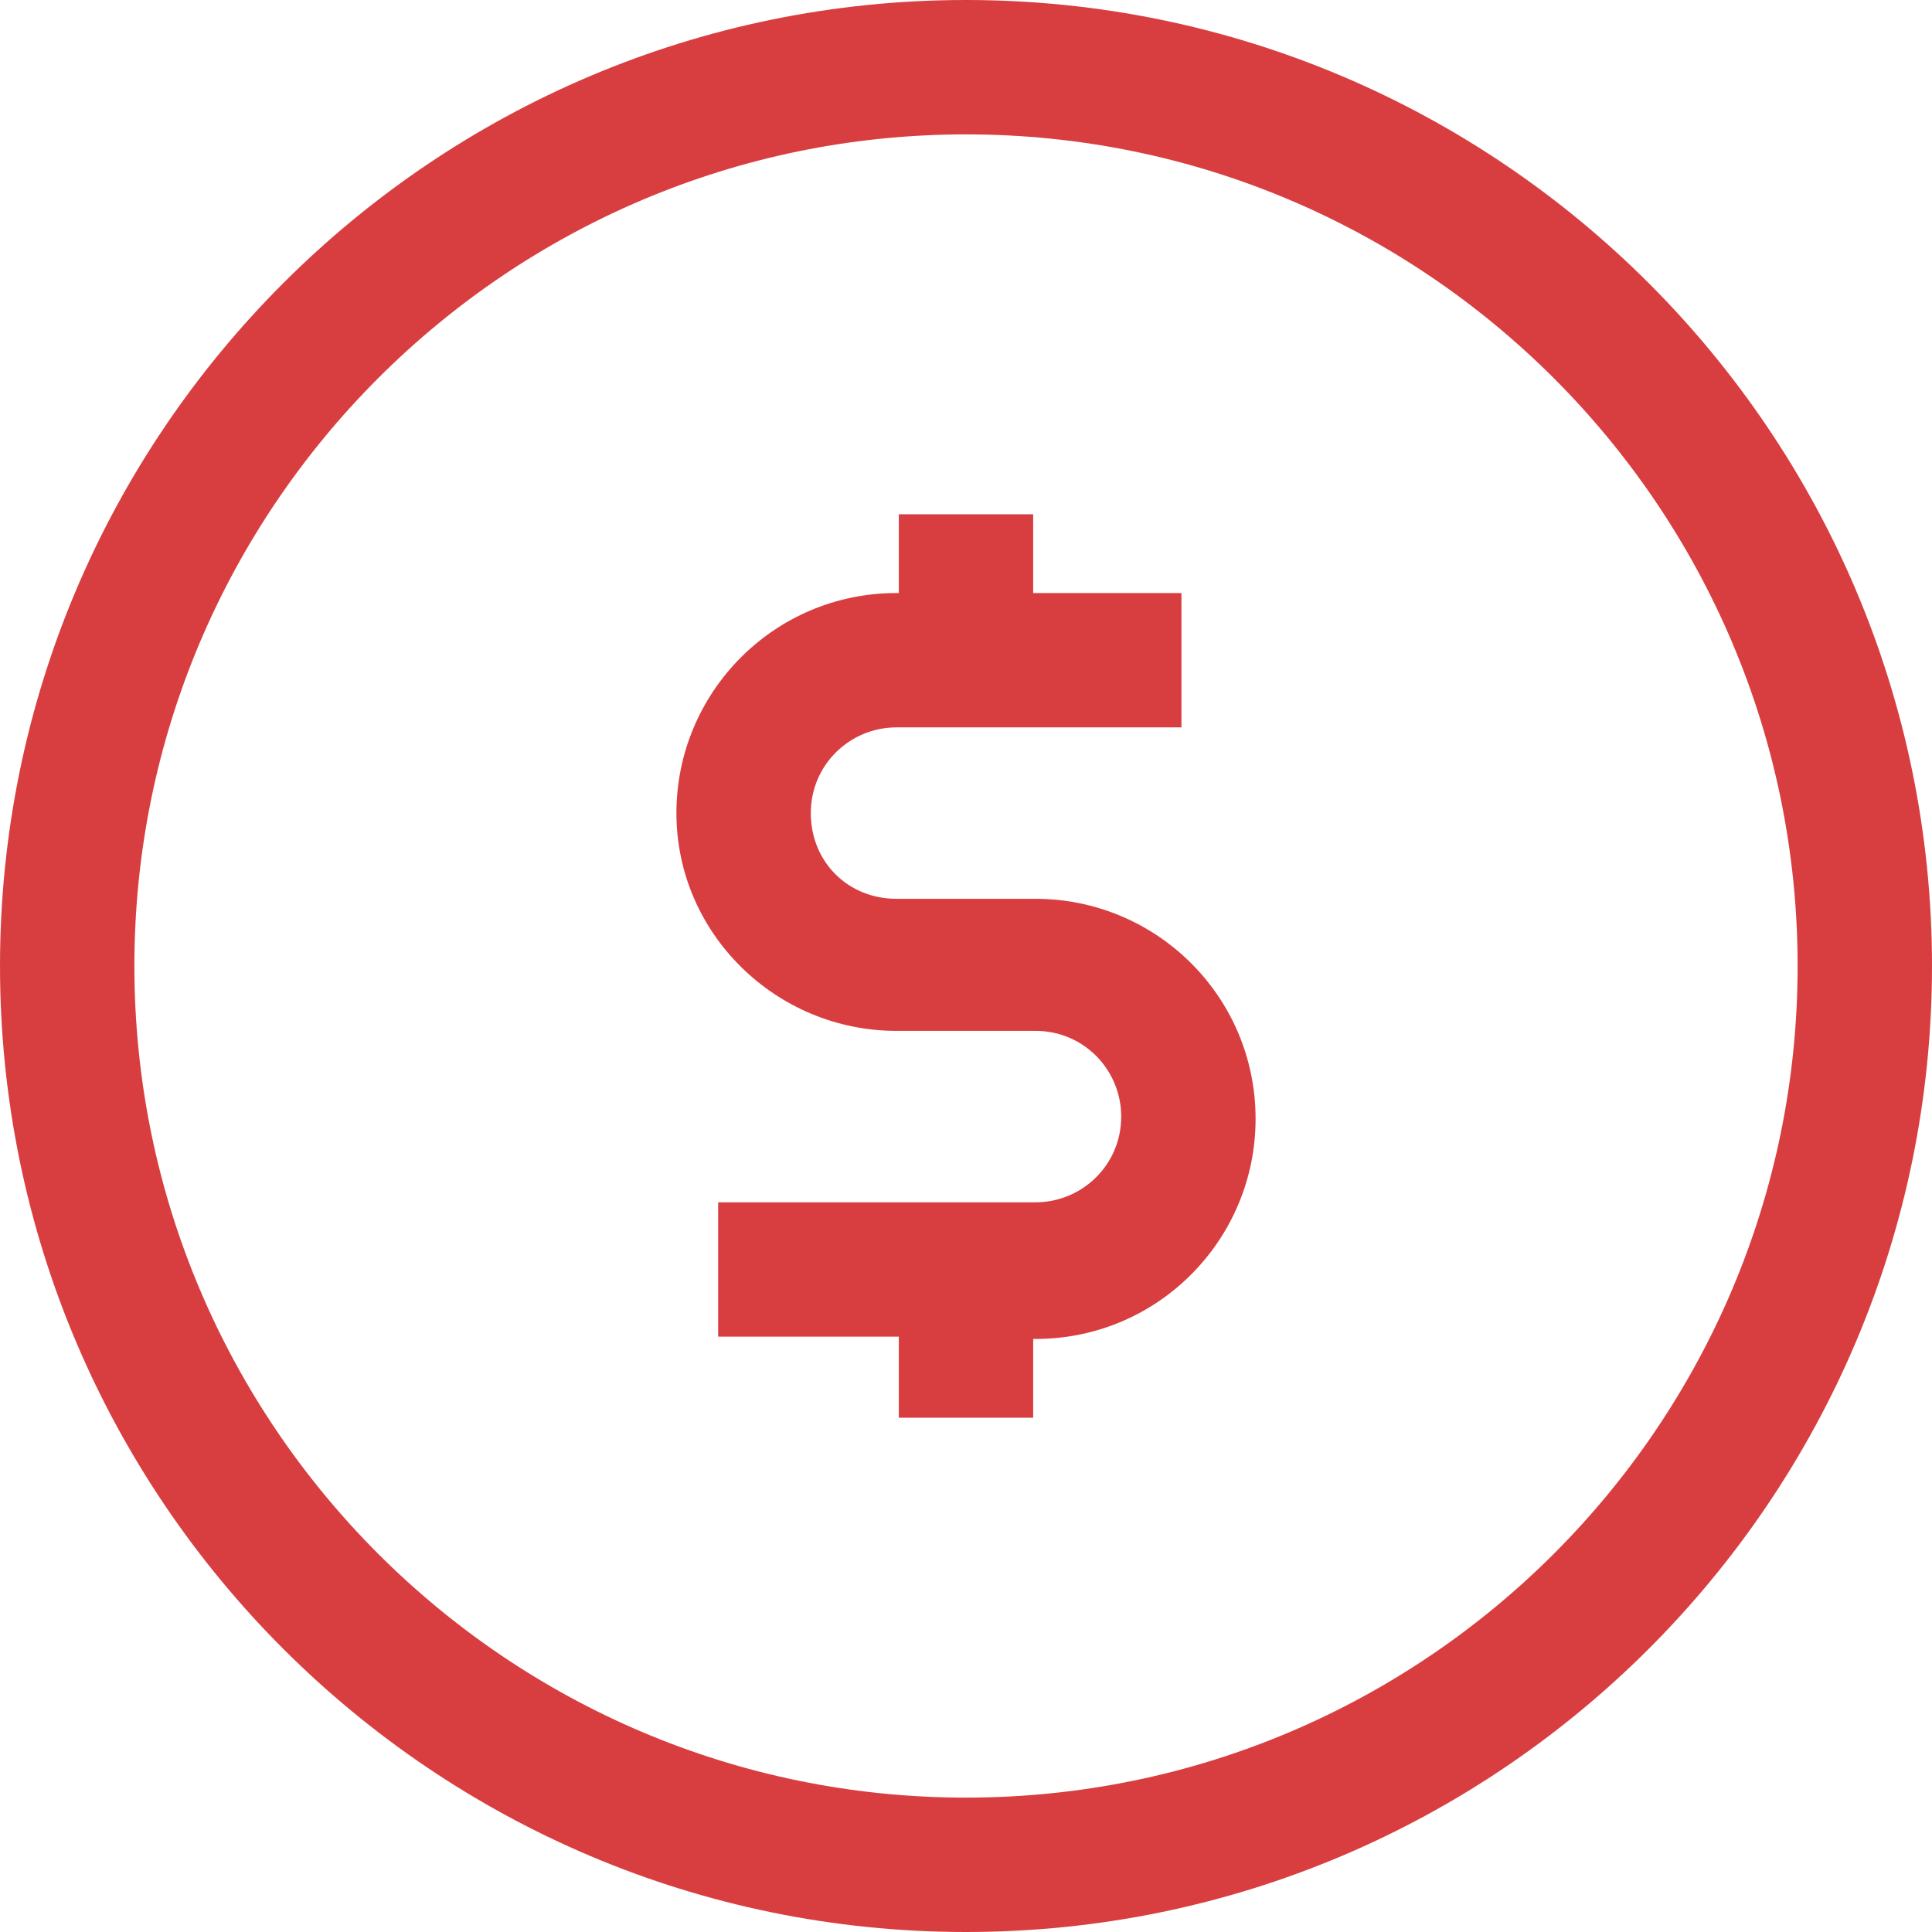 <?xml version="1.0" encoding="UTF-8"?> <svg xmlns="http://www.w3.org/2000/svg" width="45" height="45" viewBox="0 0 45 45" fill="none"><g clip-path="url(#clip0_143_1176)"><path d="M0 22.5C0 34.91 10.09 45 22.5 45C34.91 45 45 34.91 45 22.5C45 10.09 34.91 0 22.5 0C10.09 0 0 10.09 0 22.5ZM22.5 3.13C33.184 3.13 41.87 11.816 41.87 22.5C41.87 33.184 33.184 41.87 22.5 41.87C11.816 41.87 3.13 33.184 3.13 22.5C3.13 11.816 11.816 3.13 22.5 3.13ZM15.755 18.939C15.755 16.133 18.022 13.813 20.881 13.813H20.935V11.978H24.065V13.813H27.518V16.942H20.881C19.802 16.942 18.885 17.806 18.885 18.939C18.885 20.072 19.748 20.935 20.881 20.935H24.119C26.924 20.935 29.245 23.201 29.245 26.061C29.245 28.867 26.978 31.187 24.119 31.187H24.065V33.022H20.935V31.133H16.727V28.004H24.119C25.198 28.004 26.115 27.14 26.115 26.007C26.115 24.928 25.252 24.011 24.119 24.011H20.881C18.076 24.011 15.755 21.745 15.755 18.939Z" fill="#D83E40"></path></g><defs><clipPath id="clip0_143_1176"><rect width="45" height="45" fill="white"></rect></clipPath></defs></svg> 
